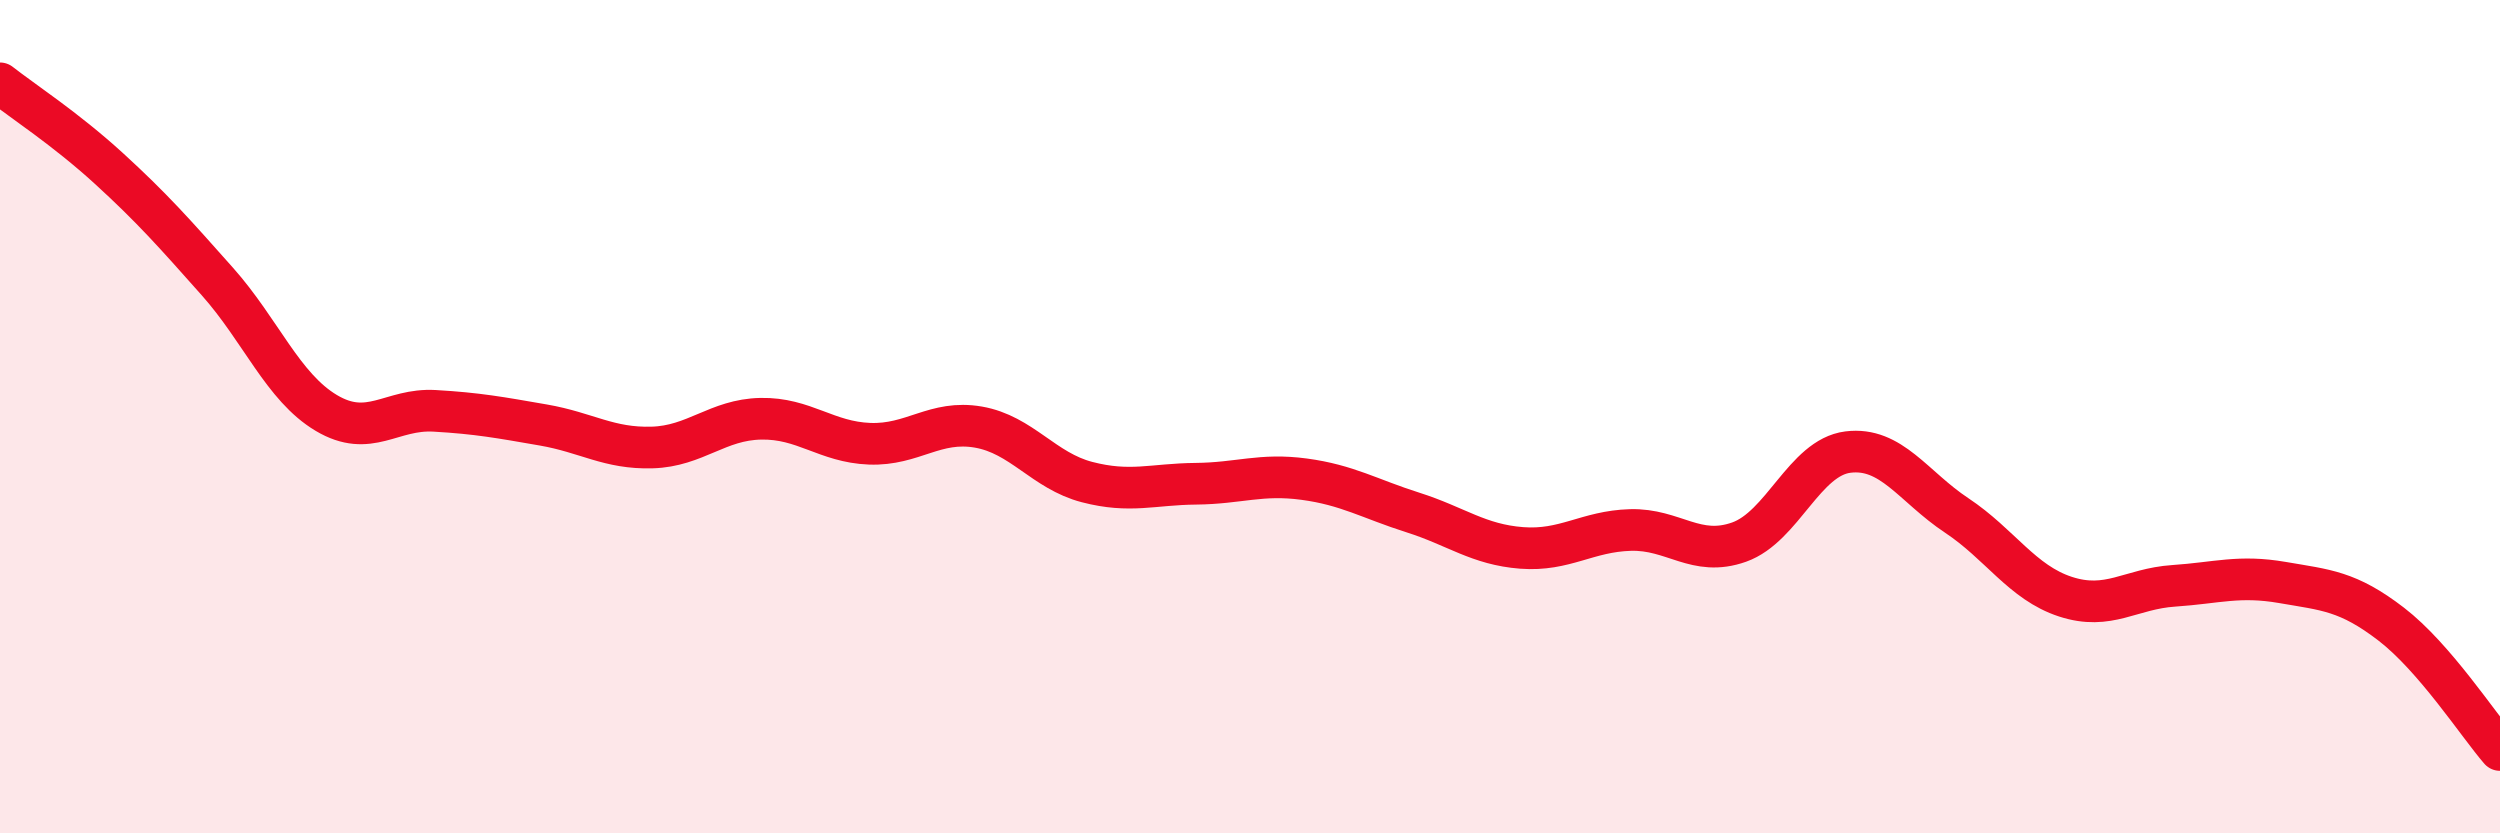 
    <svg width="60" height="20" viewBox="0 0 60 20" xmlns="http://www.w3.org/2000/svg">
      <path
        d="M 0,2 C 0.52,2.41 1.57,3.09 2.61,4.04 C 3.65,4.99 4.18,5.59 5.22,6.76 C 6.26,7.93 6.79,9.29 7.83,9.91 C 8.87,10.53 9.39,9.8 10.43,9.86 C 11.47,9.92 12,10.02 13.04,10.2 C 14.08,10.38 14.61,10.77 15.65,10.74 C 16.69,10.71 17.22,10.07 18.26,10.05 C 19.3,10.03 19.83,10.61 20.87,10.65 C 21.91,10.69 22.44,10.07 23.48,10.25 C 24.52,10.43 25.05,11.3 26.09,11.57 C 27.13,11.84 27.66,11.62 28.7,11.61 C 29.74,11.6 30.26,11.36 31.3,11.5 C 32.34,11.64 32.87,11.97 33.91,12.3 C 34.95,12.63 35.48,13.07 36.52,13.15 C 37.56,13.23 38.09,12.75 39.13,12.72 C 40.17,12.69 40.7,13.38 41.74,13.01 C 42.78,12.64 43.31,10.98 44.35,10.85 C 45.39,10.72 45.92,11.68 46.96,12.37 C 48,13.06 48.53,13.98 49.57,14.32 C 50.61,14.66 51.13,14.13 52.17,14.06 C 53.21,13.99 53.74,13.8 54.78,13.98 C 55.82,14.16 56.35,14.18 57.39,14.98 C 58.43,15.78 59.48,17.4 60,18L60 20L0 20Z"
        fill="#EB0A25"
        opacity="0.1"
        stroke-linecap="round"
        stroke-linejoin="round"
      />
      <path
        d="M 0,2 C 0.52,2.41 1.57,3.09 2.61,4.04 C 3.65,4.99 4.18,5.59 5.22,6.76 C 6.26,7.93 6.79,9.29 7.83,9.91 C 8.87,10.53 9.39,9.8 10.43,9.86 C 11.47,9.92 12,10.02 13.04,10.2 C 14.08,10.38 14.61,10.77 15.65,10.74 C 16.69,10.71 17.22,10.07 18.26,10.05 C 19.3,10.03 19.83,10.61 20.87,10.65 C 21.91,10.69 22.44,10.07 23.48,10.25 C 24.52,10.43 25.05,11.3 26.09,11.57 C 27.13,11.84 27.66,11.62 28.7,11.61 C 29.74,11.6 30.26,11.36 31.3,11.5 C 32.34,11.64 32.87,11.97 33.91,12.3 C 34.95,12.63 35.48,13.07 36.52,13.15 C 37.56,13.23 38.09,12.75 39.13,12.72 C 40.17,12.69 40.7,13.38 41.74,13.01 C 42.78,12.64 43.31,10.98 44.35,10.85 C 45.39,10.72 45.92,11.68 46.96,12.37 C 48,13.06 48.53,13.98 49.57,14.32 C 50.61,14.66 51.13,14.13 52.17,14.06 C 53.21,13.99 53.74,13.8 54.78,13.98 C 55.82,14.16 56.35,14.18 57.39,14.98 C 58.43,15.78 59.48,17.4 60,18"
        stroke="#EB0A25"
        stroke-width="1"
        fill="none"
        stroke-linecap="round"
        stroke-linejoin="round"
      />
    </svg>
  